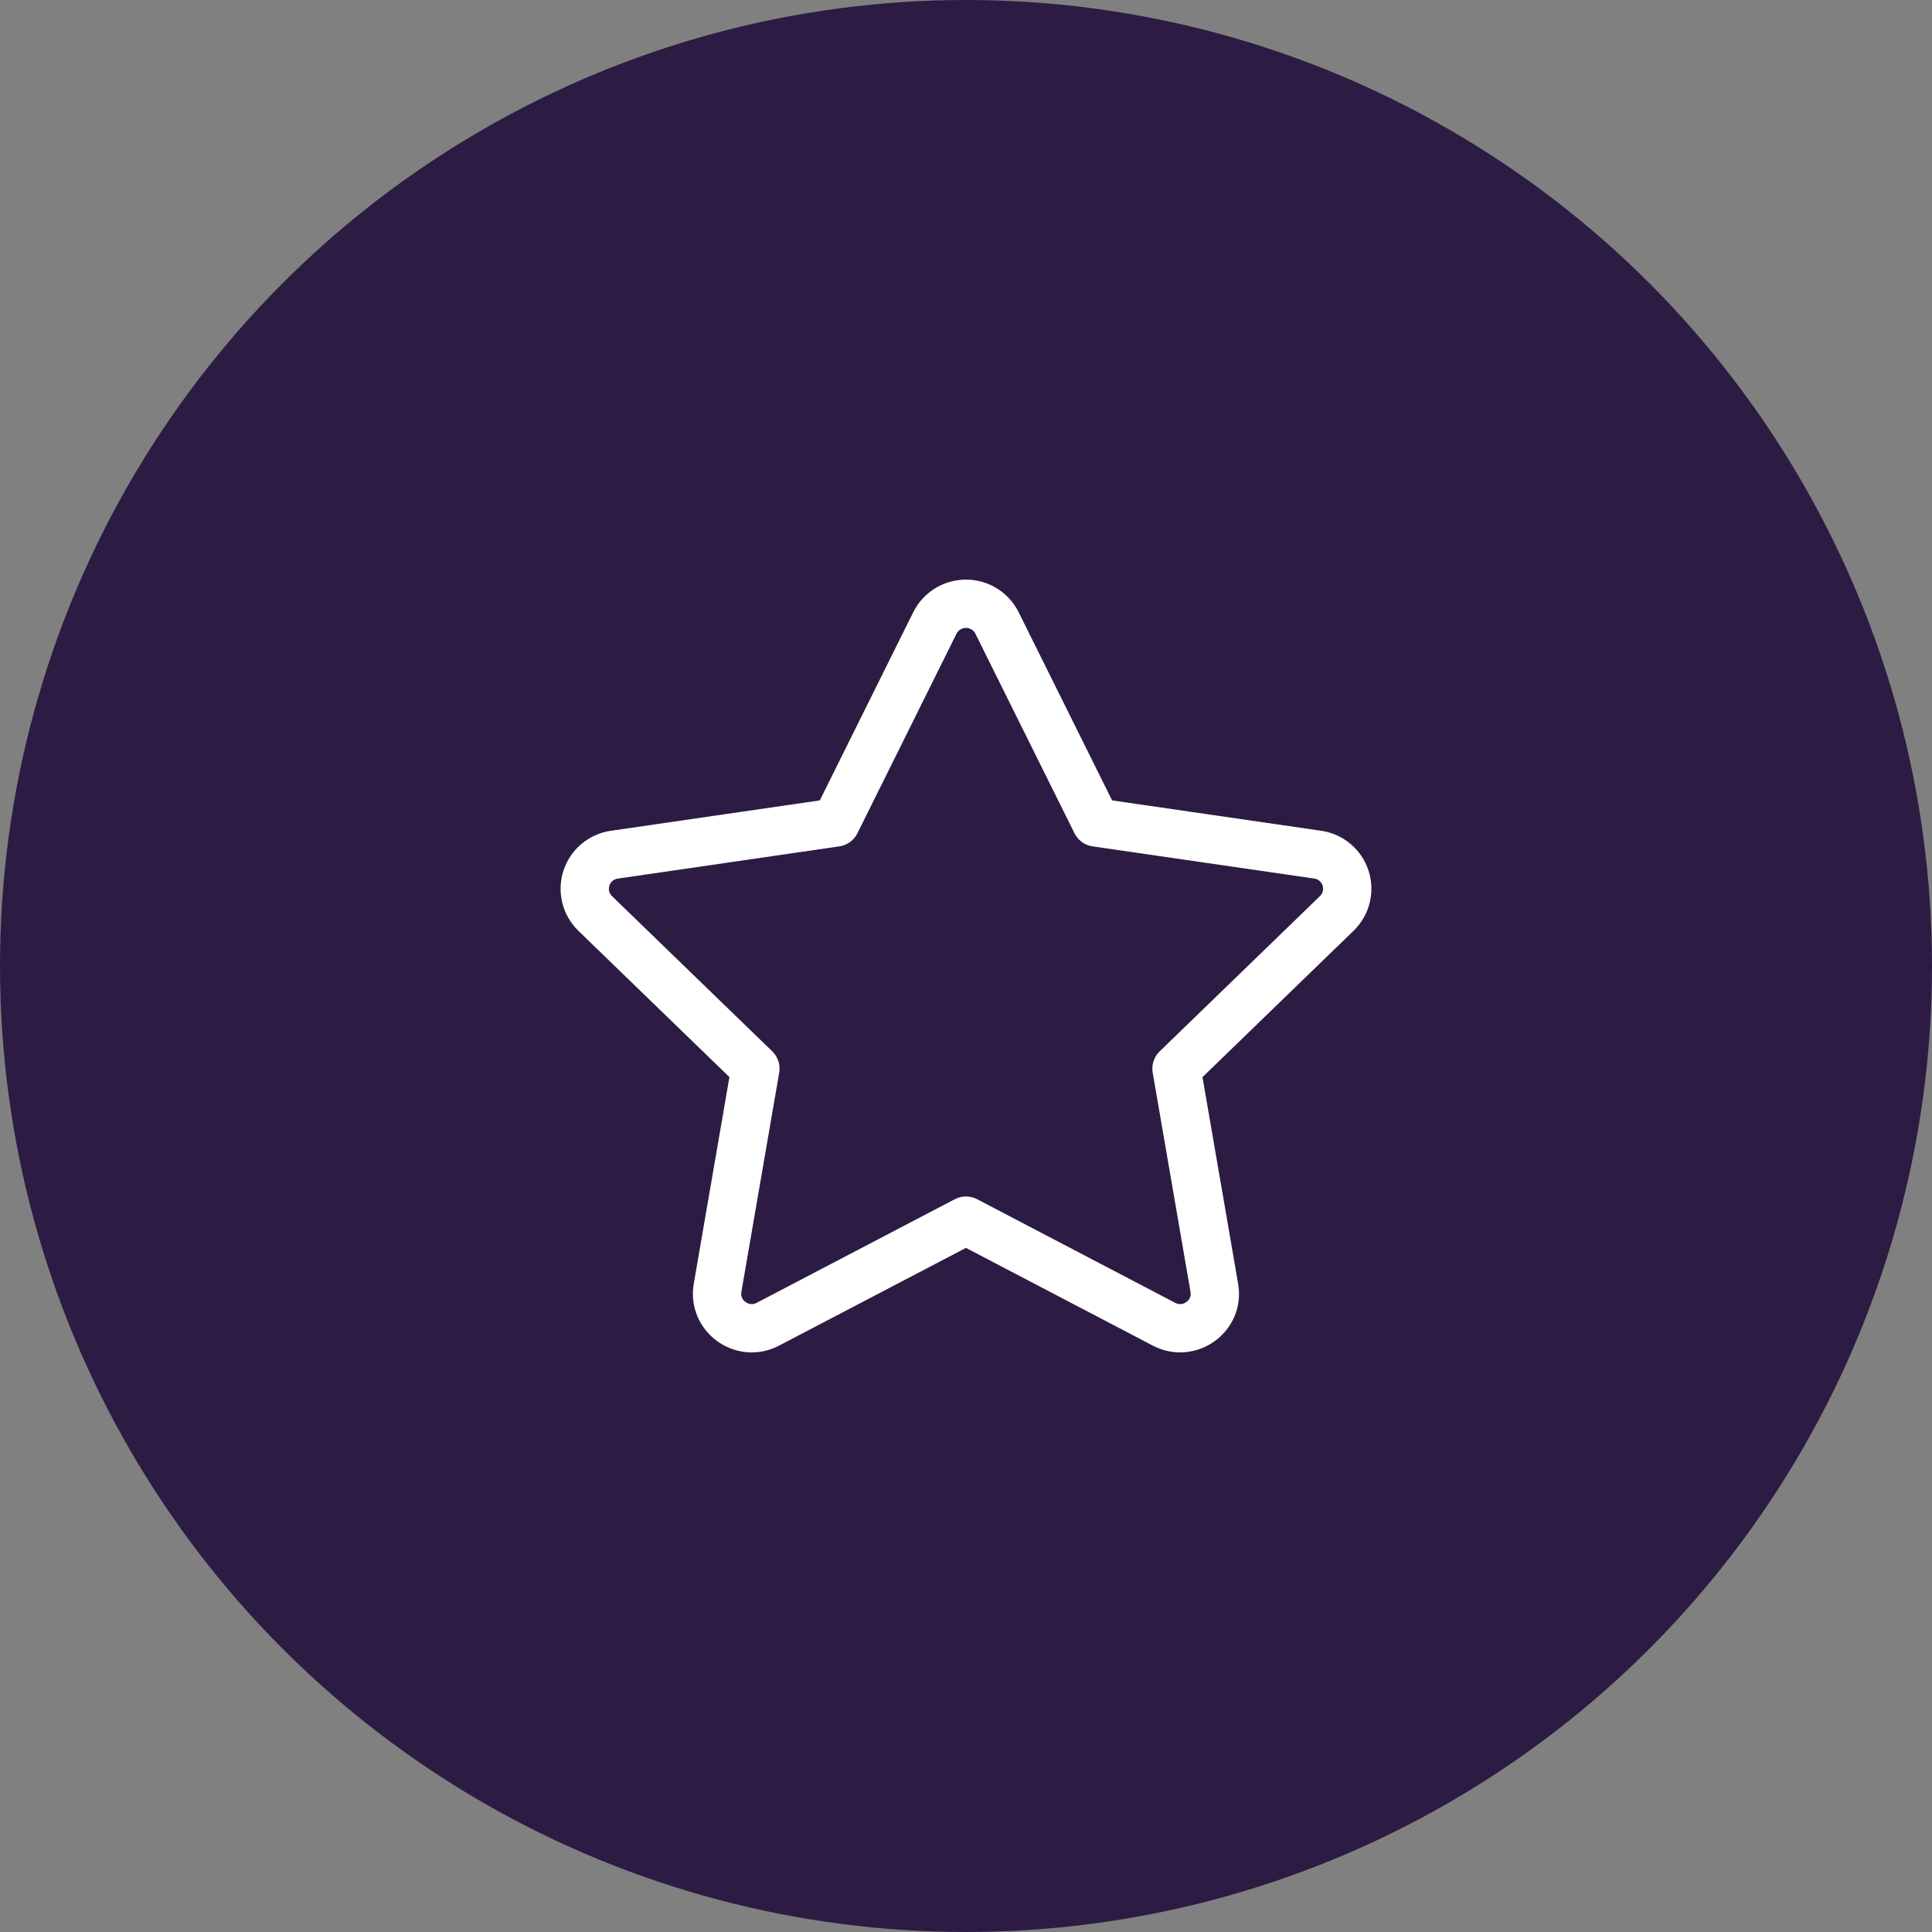 <svg width="80" height="80" viewBox="0 0 80 80" fill="none" xmlns="http://www.w3.org/2000/svg">
<rect x="0" y="0" width="80" height="80" fill="#808080" stroke="none"/>
<circle cx="40" cy="40" r="40" fill="#2C1C43"/>
<path d="M34.609 34.057L38.711 25.796C38.831 25.557 39.014 25.355 39.242 25.215C39.469 25.074 39.731 25 39.998 25C40.265 25 40.527 25.074 40.755 25.215C40.982 25.355 41.166 25.557 41.285 25.796L45.387 34.057L54.558 35.389C54.822 35.426 55.071 35.536 55.276 35.708C55.481 35.879 55.633 36.105 55.716 36.358C55.799 36.612 55.809 36.884 55.744 37.144C55.68 37.403 55.544 37.639 55.352 37.824L48.717 44.251L50.283 53.329C50.484 54.495 49.252 55.382 48.199 54.833L39.998 50.544L31.796 54.833C30.744 55.384 29.512 54.495 29.713 53.328L31.279 44.249L24.644 37.823C24.453 37.637 24.318 37.401 24.254 37.142C24.191 36.884 24.201 36.612 24.283 36.359C24.366 36.106 24.518 35.881 24.722 35.71C24.927 35.538 25.175 35.428 25.439 35.391L34.609 34.057Z" stroke="white" stroke-width="2" stroke-linecap="round" stroke-linejoin="round"/>
</svg>
